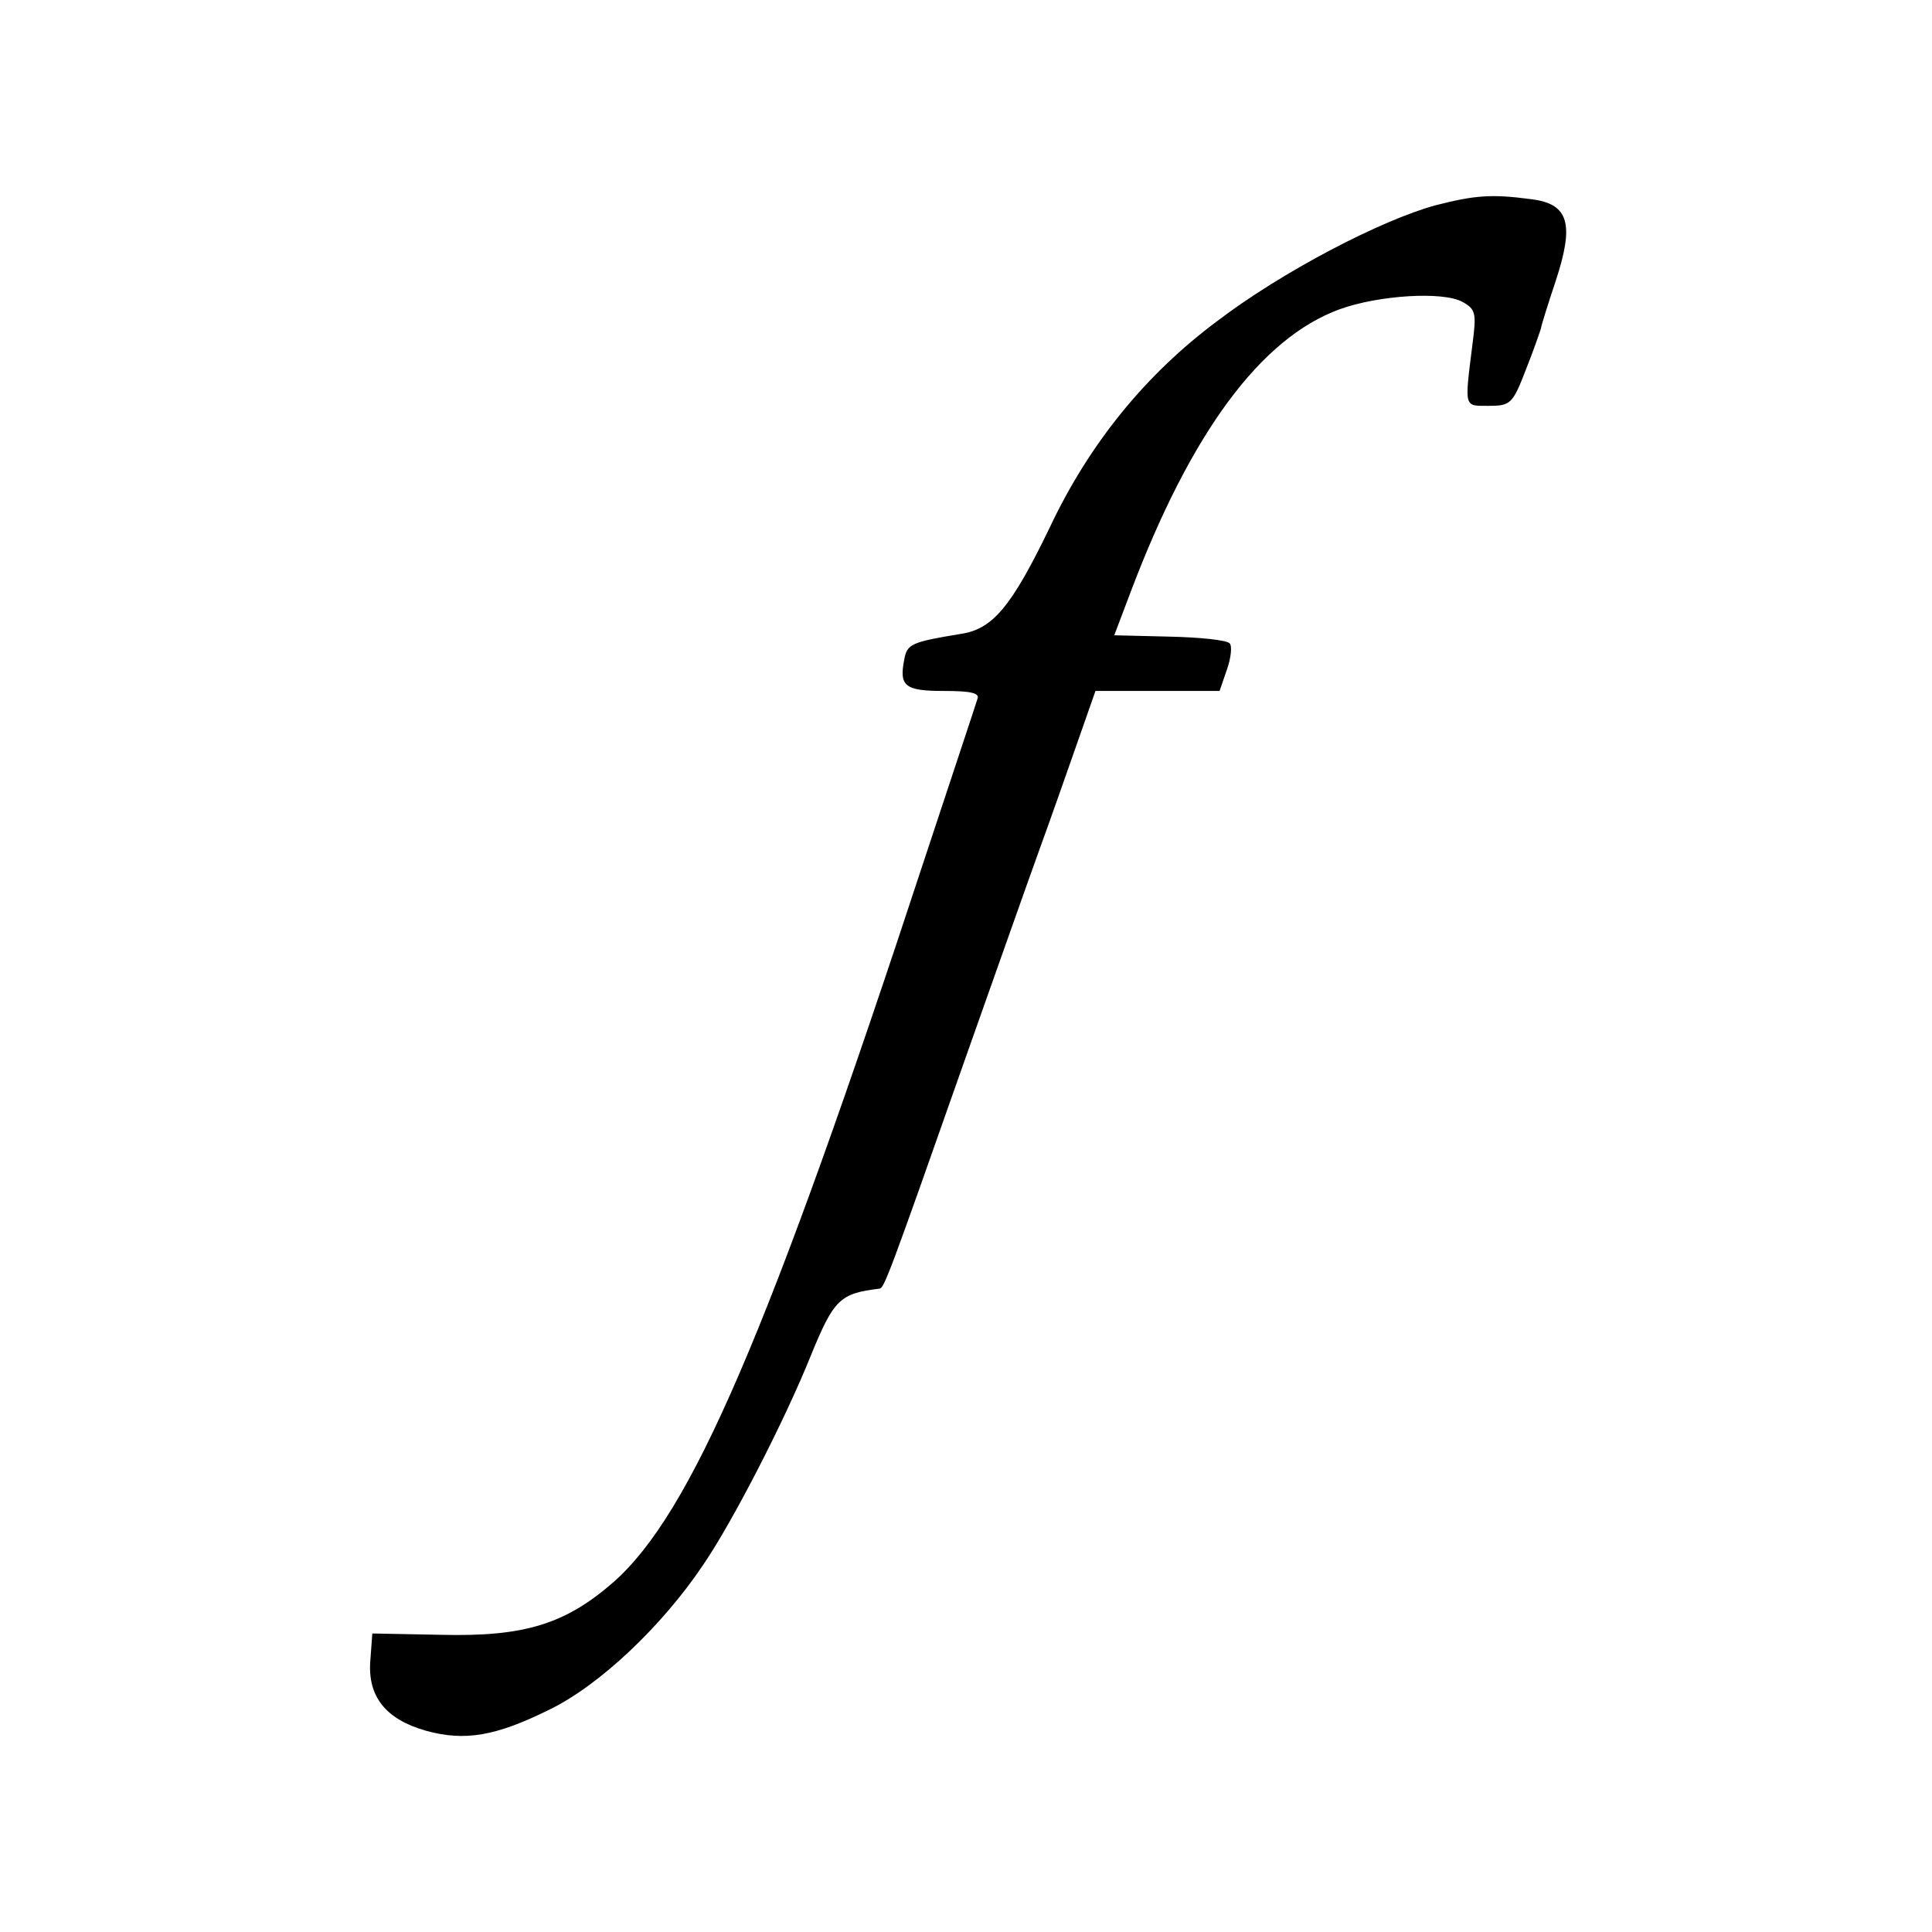 <?xml version="1.0" standalone="no"?>
<!DOCTYPE svg PUBLIC "-//W3C//DTD SVG 20010904//EN"
 "http://www.w3.org/TR/2001/REC-SVG-20010904/DTD/svg10.dtd">
<svg version="1.0" xmlns="http://www.w3.org/2000/svg"
 width="288pt" height="288pt" viewBox="0 0 288 288"
 preserveAspectRatio="xMidYMid meet">
<g transform="translate(0,288) scale(0.1,-0.1)"
fill="#000000" stroke="none">
<path d="M2140 2574 c-81 -22 -229 -99 -326 -173 -106 -79 -190 -182 -249
-307 -57 -118 -85 -152 -133 -159 -73 -12 -80 -15 -84 -38 -8 -40 1 -47 59
-47 40 0 54 -3 50 -12 -2 -7 -37 -112 -77 -233 -235 -716 -350 -981 -465
-1083 -72 -63 -133 -82 -257 -79 l-103 2 -3 -41 c-4 -53 23 -87 83 -104 58
-16 104 -8 183 31 75 36 169 125 230 216 44 64 123 218 161 313 34 83 43 92
102 99 7 1 13 16 129 346 45 127 94 266 110 310 16 44 41 115 56 158 l27 77
92 0 93 0 11 32 c6 17 8 35 4 39 -5 5 -45 9 -90 10 l-82 2 25 66 c89 235 193
377 311 420 58 21 154 27 183 11 20 -11 21 -17 15 -63 -12 -96 -13 -92 24 -92
33 0 36 3 56 55 12 30 21 57 22 60 0 3 10 35 22 71 28 85 20 115 -36 122 -60
8 -84 6 -143 -9z"/>
</g>
</svg>
